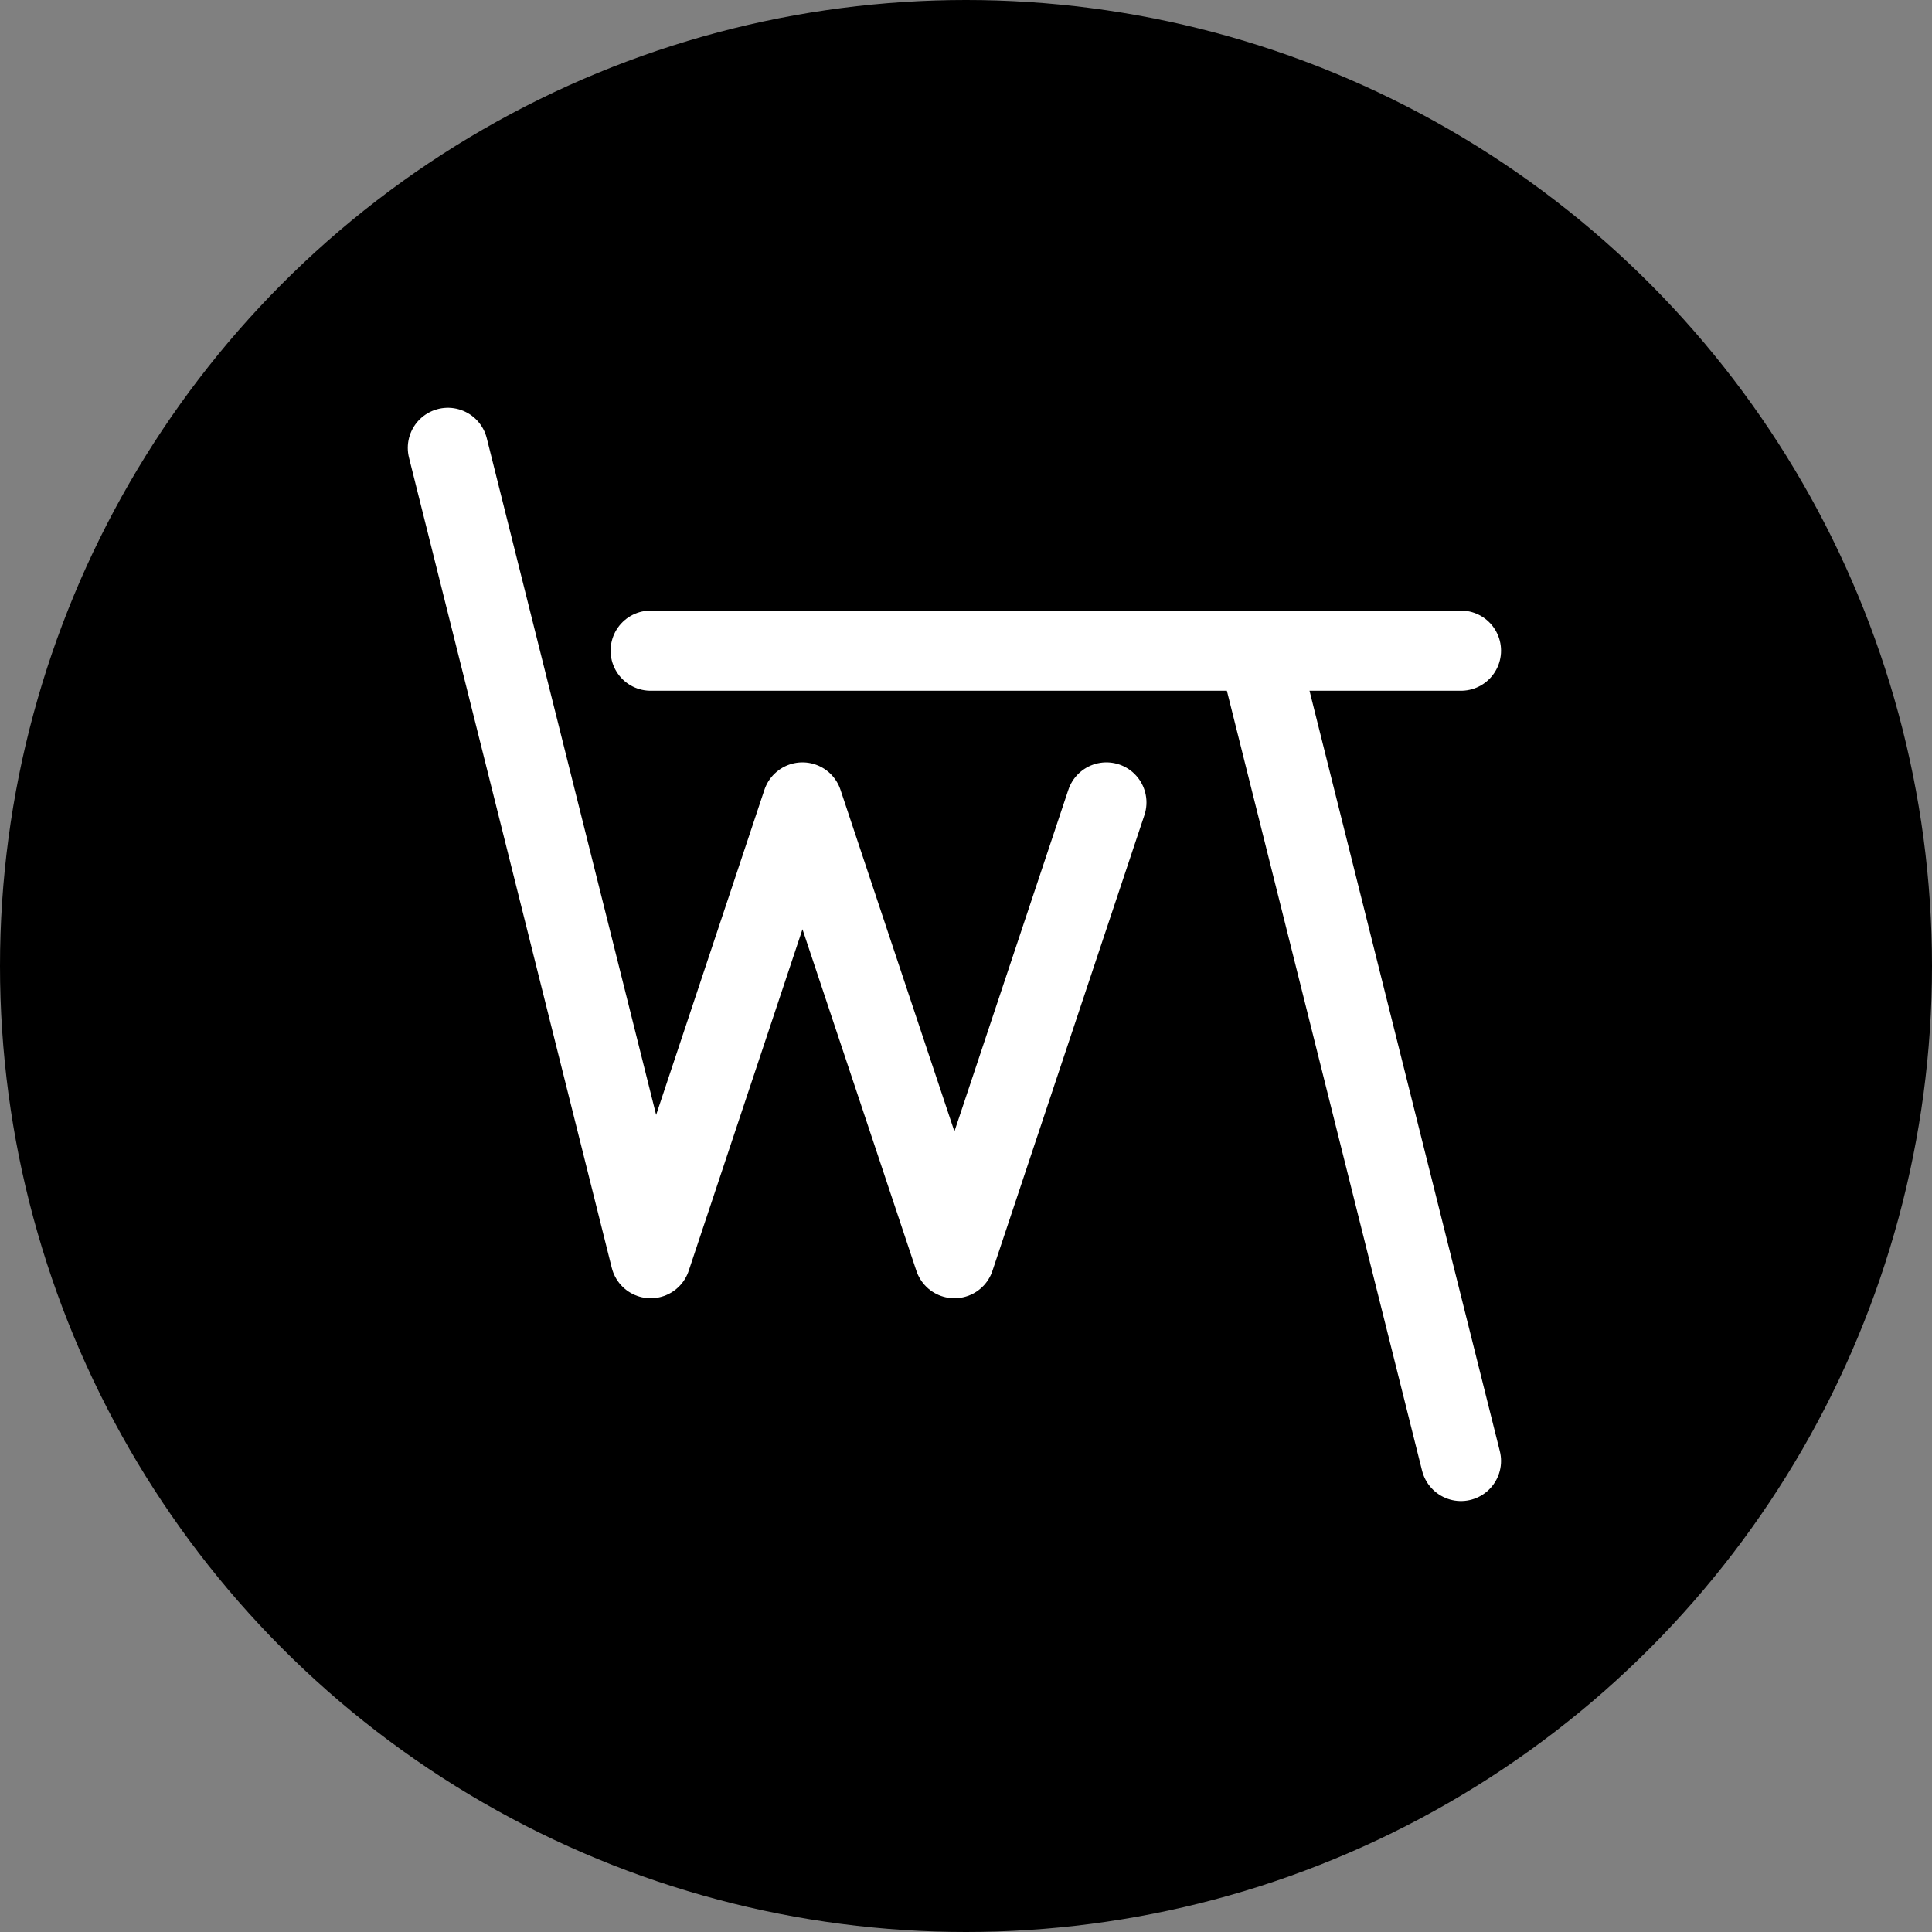 <?xml version="1.0" encoding="UTF-8" standalone="no"?>
<!DOCTYPE svg PUBLIC "-//W3C//DTD SVG 1.1//EN" "http://www.w3.org/Graphics/SVG/1.1/DTD/svg11.dtd">
<svg width="100%" height="100%" viewBox="0 0 482 482" version="1.1" xmlns="http://www.w3.org/2000/svg" xmlns:xlink="http://www.w3.org/1999/xlink" xml:space="preserve" xmlns:serif="http://www.serif.com/" style="fill-rule:evenodd;clip-rule:evenodd;stroke-linecap:round;stroke-linejoin:round;stroke-miterlimit:1.5;">
    <rect x="0" y="0" width="482" height="482" fill="#808080" stroke="none"/>
    <circle cx="241" cy="241" r="241"/>
    <path d="M111.736,111.736l50.594,202.154l37.868,-113.692l37.912,113.692l37.912,-113.692" style="fill:none;stroke:#fff;stroke-width:20px;"/>
    <path d="M162.33,162.33l202.154,-0l-50.594,-0l50.594,202.154" style="fill:none;stroke:#fff;stroke-width:20px;"/>
</svg>
